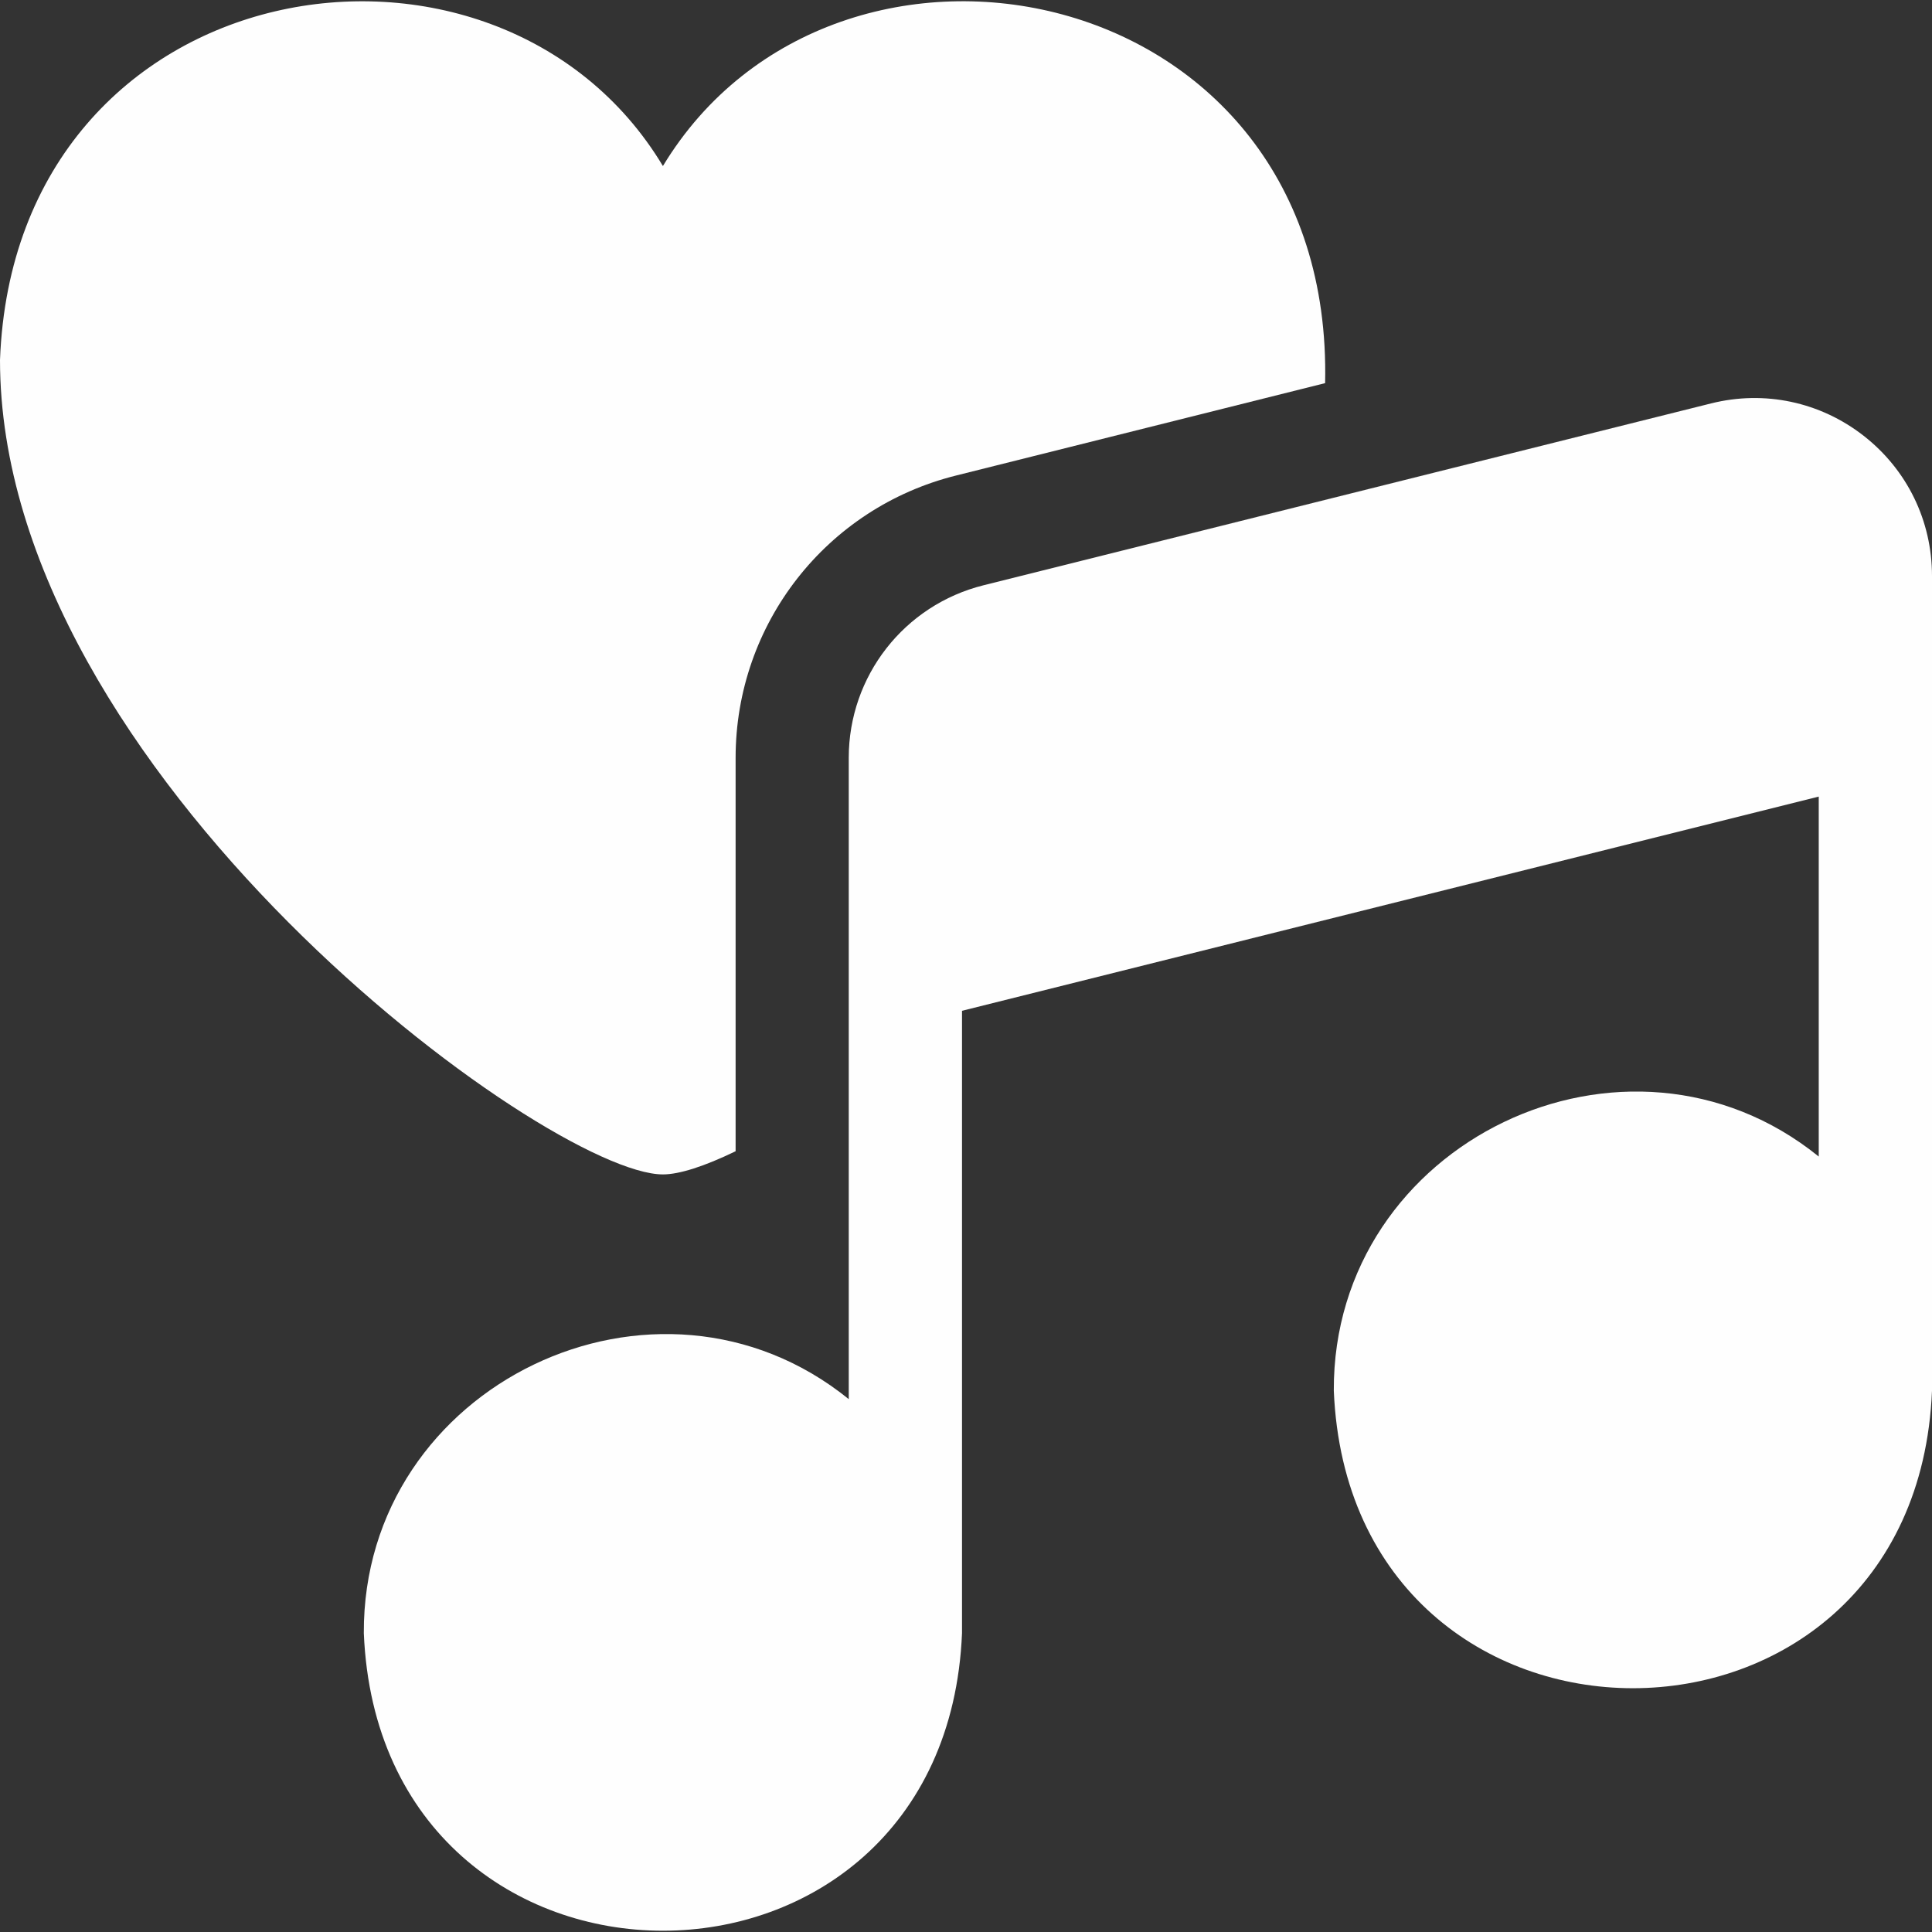 <svg width="16" height="16" viewBox="0 0 16 16" fill="none" xmlns="http://www.w3.org/2000/svg">
<rect x="0" y="0" width="16" height="16" fill="#333333" stroke="none"/>
<path d="M6.092 9.534V6.276C6.092 5.168 6.843 4.206 7.918 3.938C8.643 3.756 9.797 3.468 10.974 3.173C11.05 -0.196 6.926 -1 5.49 1.375C4.116 -0.913 0.124 -0.287 0 2.981C3.125e-05 6.4 4.532 9.726 5.49 9.726C5.626 9.726 5.834 9.659 6.092 9.534Z" fill="#FEFEFE"/>
<path d="M15.434 3.609C15.074 3.328 14.613 3.23 14.17 3.341C12.485 3.762 9.532 4.5 8.145 4.847C7.488 5.011 7.029 5.599 7.029 6.276V11.587C5.44 10.301 3.003 11.463 3.013 13.525C3.149 16.811 7.831 16.811 7.967 13.525V8.371L15.062 6.597V9.578C13.473 8.293 11.036 9.455 11.046 11.517C11.182 14.803 15.864 14.802 16 11.517V4.77C16 4.313 15.794 3.89 15.434 3.609Z" fill="#FEFEFE"/>
</svg>
